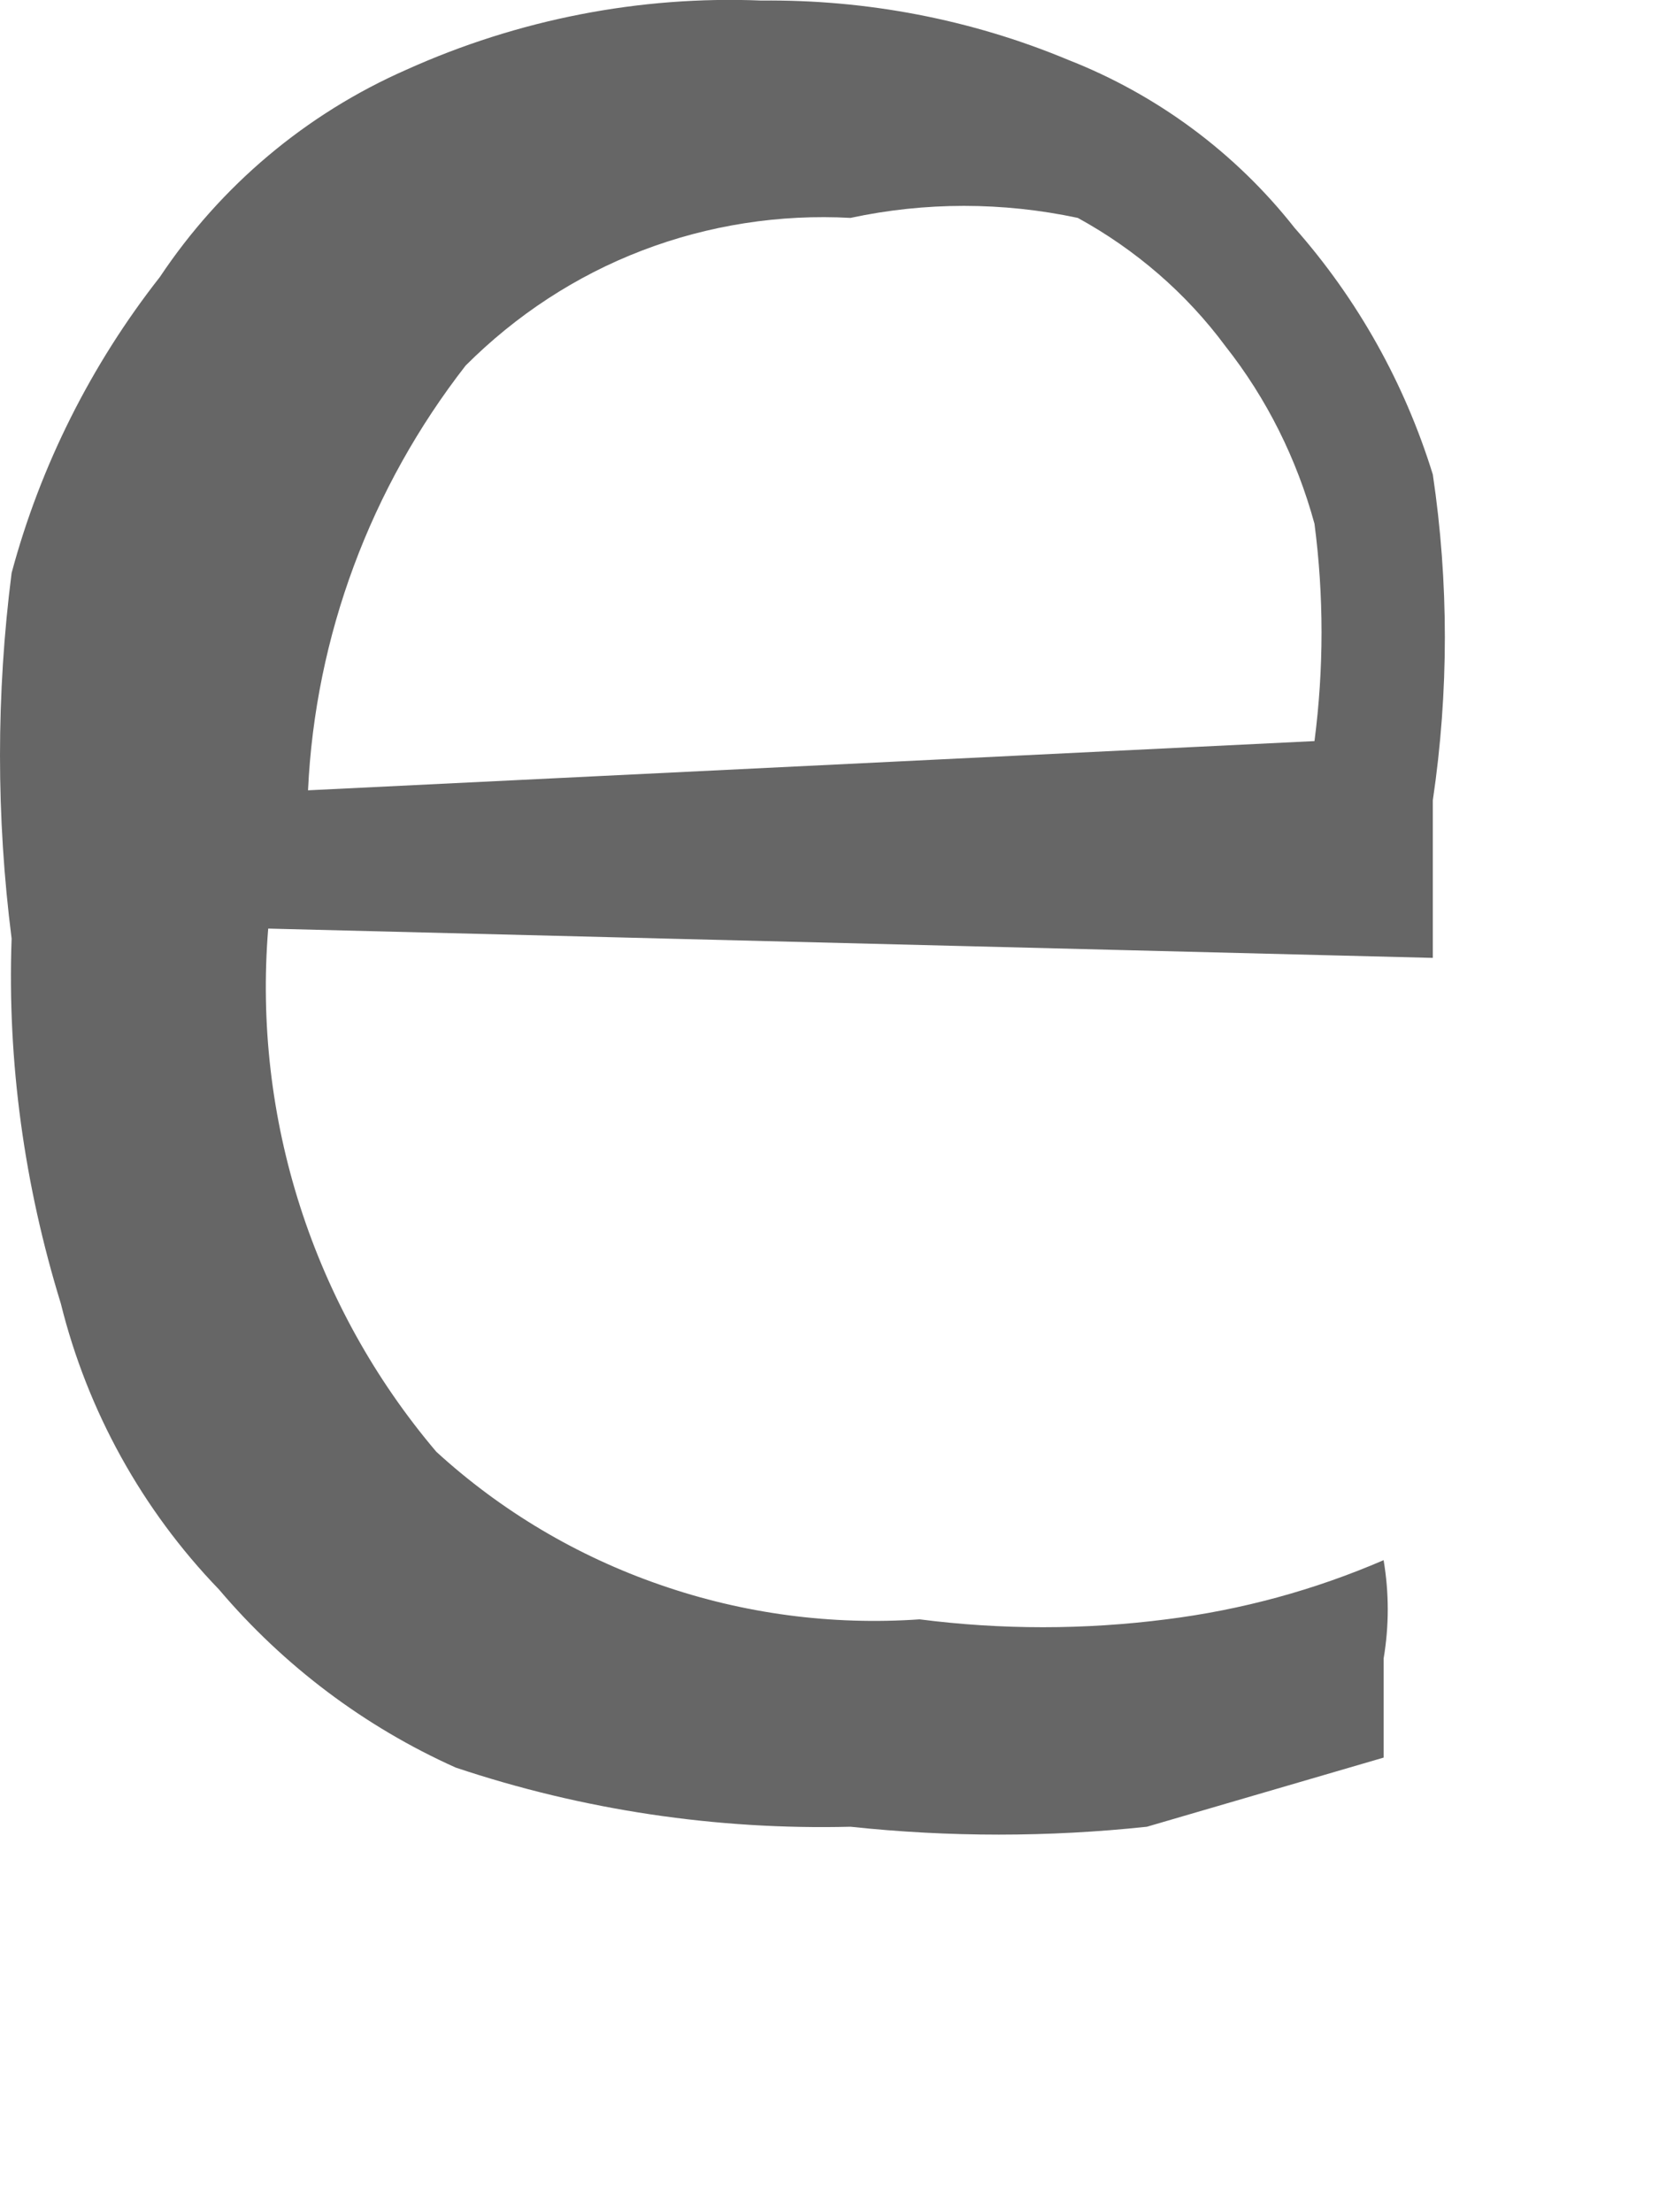 <?xml version="1.0" encoding="utf-8"?>
<svg xmlns="http://www.w3.org/2000/svg" fill="none" height="100%" overflow="visible" preserveAspectRatio="none" style="display: block;" viewBox="0 0 3 4" width="100%">
<path d="M0.485 1.679C0.457 2.022 0.566 2.362 0.789 2.625C0.906 2.732 1.044 2.814 1.195 2.866C1.345 2.918 1.504 2.939 1.663 2.928C1.811 2.947 1.961 2.947 2.109 2.928C2.245 2.911 2.377 2.875 2.502 2.821C2.512 2.88 2.512 2.94 2.502 2.999C2.502 2.999 2.502 3.124 2.502 3.178L2.074 3.303C1.896 3.322 1.716 3.322 1.538 3.303C1.296 3.309 1.054 3.273 0.824 3.196C0.659 3.122 0.513 3.012 0.396 2.874C0.257 2.73 0.158 2.551 0.11 2.357C0.044 2.143 0.013 1.92 0.021 1.697C-0.007 1.477 -0.007 1.255 0.021 1.036C0.073 0.842 0.165 0.659 0.289 0.501C0.399 0.336 0.553 0.206 0.735 0.126C0.937 0.035 1.157 -0.008 1.377 0.001C1.567 -0.001 1.756 0.035 1.931 0.108C2.092 0.171 2.234 0.276 2.341 0.412C2.455 0.541 2.54 0.693 2.591 0.858C2.62 1.053 2.62 1.251 2.591 1.447V1.589C2.591 1.589 2.591 1.697 2.591 1.732L0.485 1.679ZM2.377 1.34C2.394 1.209 2.394 1.077 2.377 0.947C2.345 0.83 2.291 0.721 2.216 0.626C2.145 0.53 2.053 0.451 1.949 0.394C1.813 0.365 1.673 0.365 1.538 0.394C1.41 0.387 1.281 0.407 1.161 0.453C1.041 0.499 0.933 0.57 0.842 0.661C0.67 0.882 0.57 1.15 0.557 1.429L2.377 1.34Z" fill="#666666" id="Vector"/>
</svg>